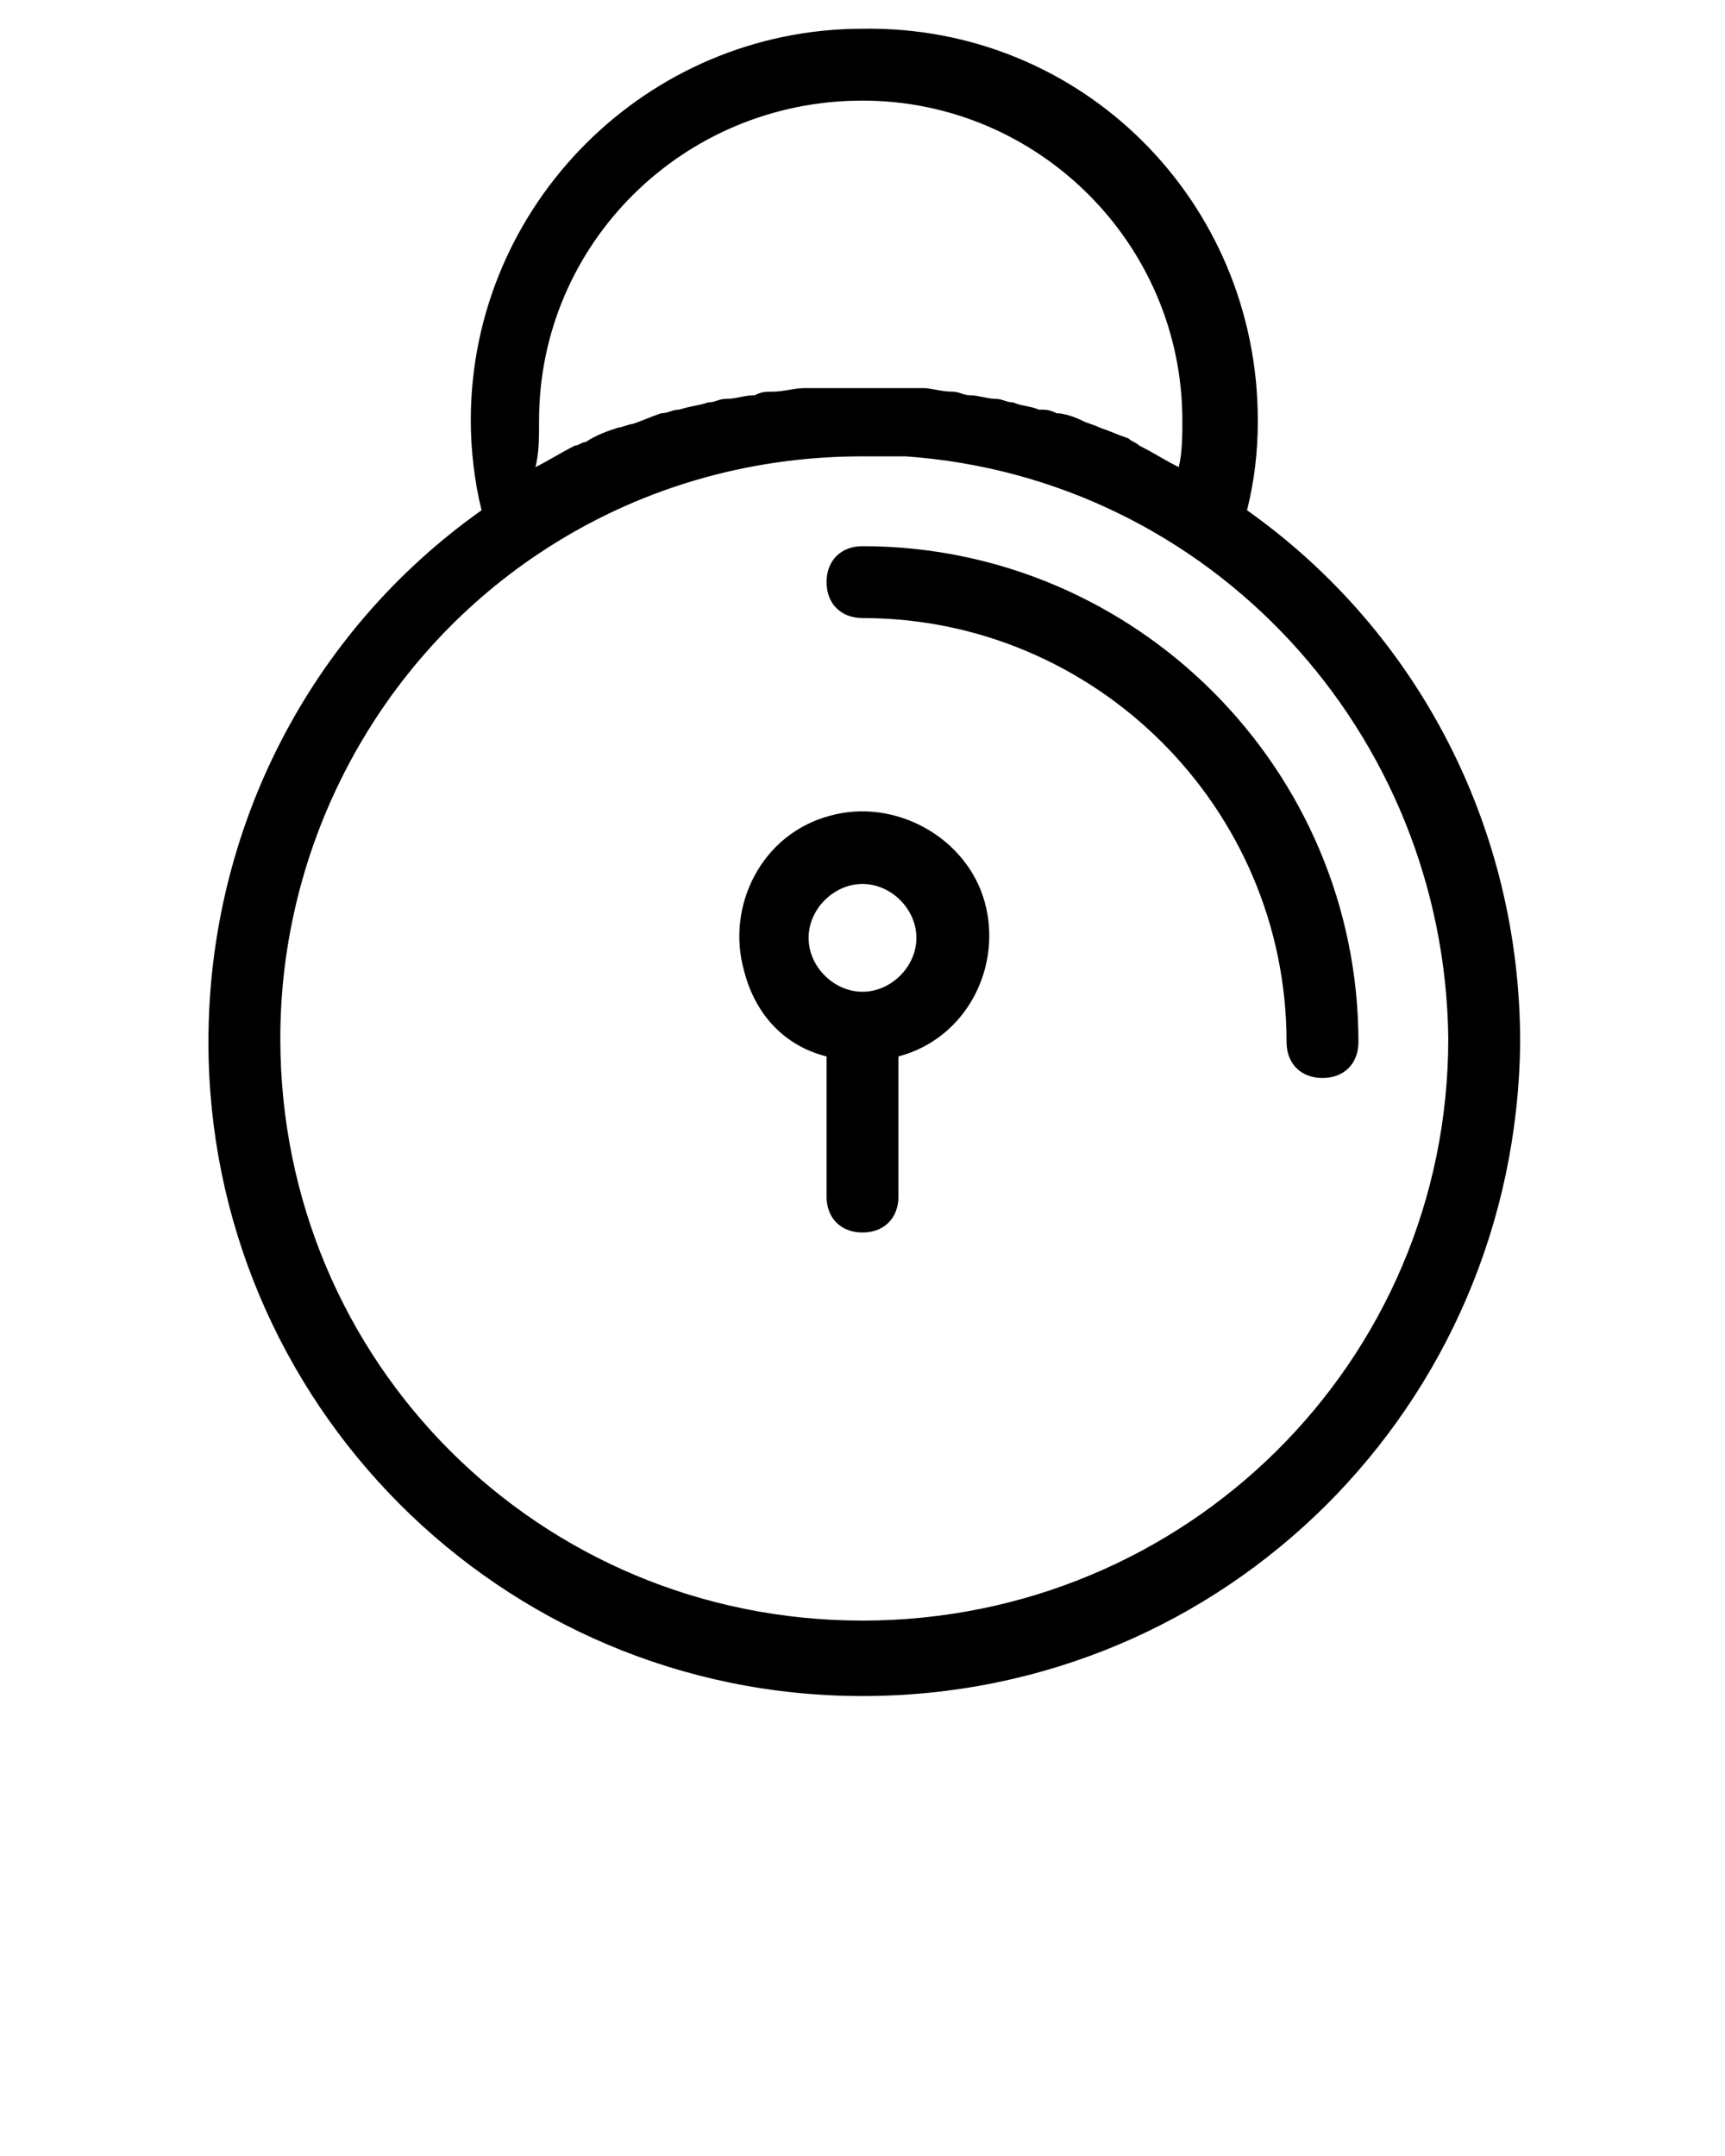 <?xml version="1.0" encoding="utf-8"?>
<!-- Generator: Adobe Illustrator 24.1.2, SVG Export Plug-In . SVG Version: 6.00 Build 0)  -->
<svg version="1.1" id="Layer_1" xmlns="http://www.w3.org/2000/svg" xmlns:xlink="http://www.w3.org/1999/xlink" x="0px" y="0px"
	 viewBox="0 0 48 60" style="enable-background:new 0 0 48 60;" xml:space="preserve">
<g>
	<path d="M5.8,29C5.8,39,13.9,47.2,24,47.2c10.1,0,18.2-8.1,18.3-18.2c0-5.9-2.8-11.4-7.6-14.8c0.2-0.8,0.3-1.6,0.3-2.5
		c0-6.1-4.9-11-11-10.9c-6,0-10.9,4.9-10.9,10.9c0,0.8,0.1,1.7,0.3,2.5C8.6,17.6,5.8,23.1,5.8,29z M24,2.8c4.9,0,8.9,4,8.9,8.9
		c0,0.4,0,0.9-0.1,1.3c-0.4-0.2-0.7-0.4-1.1-0.6c-0.1-0.1-0.2-0.1-0.3-0.2c-0.3-0.1-0.5-0.2-0.8-0.3c-0.2-0.1-0.3-0.1-0.5-0.2
		c-0.2-0.1-0.5-0.2-0.7-0.2c-0.2-0.1-0.3-0.1-0.5-0.1c-0.2-0.1-0.5-0.1-0.7-0.2c-0.2,0-0.3-0.1-0.5-0.1C27.5,11.1,27.2,11,27,11
		c-0.2,0-0.3-0.1-0.5-0.1c-0.3,0-0.6-0.1-0.8-0.1c-0.1,0-0.3,0-0.4,0c-0.4,0-0.8,0-1.2,0c-0.4,0-0.8,0-1.3,0c-0.1,0-0.3,0-0.4,0
		c-0.3,0-0.6,0.1-0.9,0.1c-0.2,0-0.3,0-0.5,0.1c-0.3,0-0.5,0.1-0.8,0.1c-0.2,0-0.3,0.1-0.5,0.1c-0.3,0.1-0.5,0.1-0.8,0.2
		c-0.2,0-0.3,0.1-0.5,0.1c-0.3,0.1-0.5,0.2-0.8,0.3c-0.1,0-0.3,0.1-0.4,0.1c-0.3,0.1-0.6,0.2-0.9,0.4c-0.1,0-0.2,0.1-0.3,0.1
		c-0.4,0.2-0.7,0.4-1.1,0.6C15,12.6,15,12.2,15,11.7C15,6.8,19,2.8,24,2.8z M15,15.4c2.7-1.8,5.8-2.7,9-2.7c0.4,0,0.8,0,1.2,0
		c8.5,0.6,15,7.7,15.1,16.2c0,9-7.3,16.2-16.3,16.2S7.8,37.9,7.8,28.9C7.8,23.5,10.5,18.4,15,15.4L15,15.4z"/>
	<path d="M24,17.2c6.5,0,11.8,5.3,11.8,11.8c0,0.6,0.4,1,1,1s1-0.4,1-1c0-7.6-6.2-13.8-13.8-13.8c-0.6,0-1,0.4-1,1
		C23,16.8,23.4,17.2,24,17.2z"/>
	<path d="M23,29.4v3.9c0,0.6,0.4,1,1,1s1-0.4,1-1v-3.9c1.9-0.5,2.9-2.5,2.4-4.3s-2.5-2.9-4.3-2.4c-1.9,0.5-2.9,2.5-2.4,4.3
		C21,28.2,21.8,29.1,23,29.4z M24,24.6c0.8,0,1.5,0.7,1.5,1.5s-0.7,1.5-1.5,1.5c-0.8,0-1.5-0.7-1.5-1.5C22.5,25.3,23.2,24.6,24,24.6
		z"/>
</g>
</svg>
